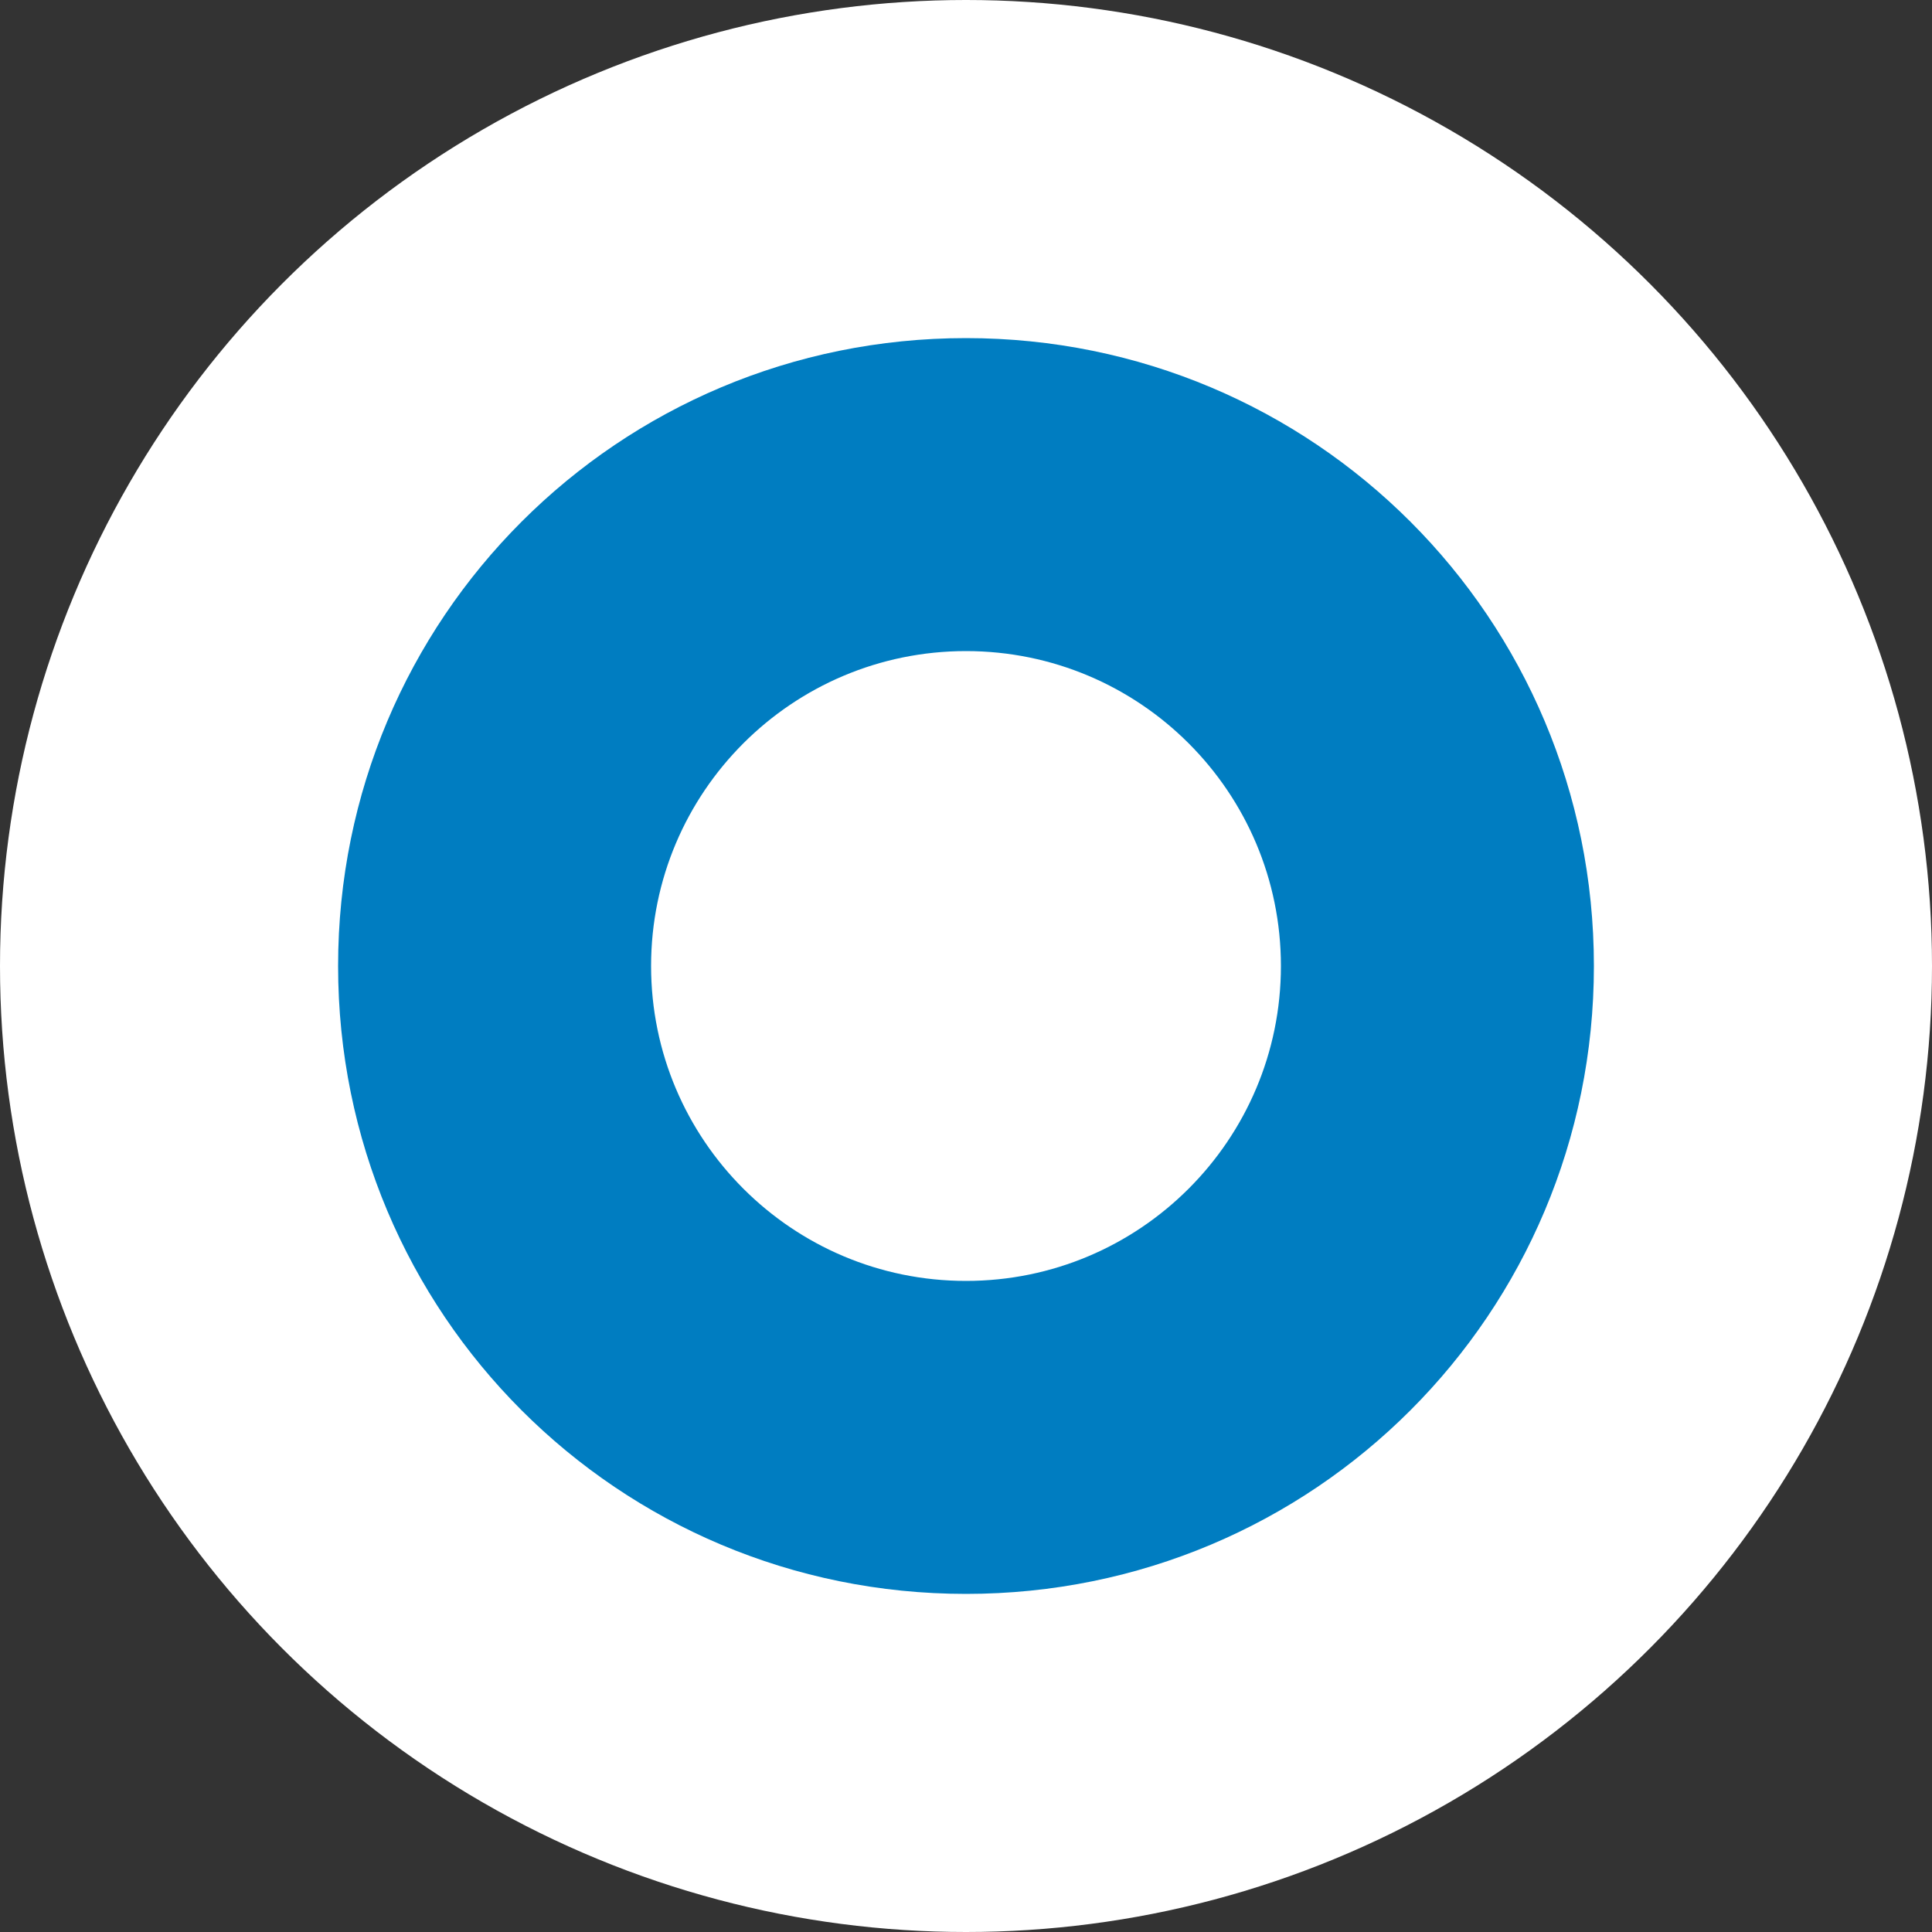<?xml version="1.0" encoding="utf-8"?>
<!-- Generator: Adobe Illustrator 24.0.1, SVG Export Plug-In . SVG Version: 6.00 Build 0)  -->
<svg version="1.1" id="Layer_1" xmlns="http://www.w3.org/2000/svg" xmlns:xlink="http://www.w3.org/1999/xlink" x="0px" y="0px"
	 viewBox="0 0 100 100" style="enable-background:new 0 0 100 100;" xml:space="preserve">
<rect x="0" y="0" width="100" height="100" fill="#333333" stroke="none"/>
<style type="text/css">
	.st0{fill:#FFFFFF;}
	.st1{fill:#007DC1;}
</style>
<circle class="st0" cx="50" cy="50" r="50"/>
<g>
	<g>
		<g>
			<path class="st1" d="M50,17.5C32,17.5,17.5,32,17.5,50S32,82.5,50,82.5S82.5,68,82.5,50S68,17.5,50,17.5z M50,66.3
				c-9,0-16.3-7.3-16.3-16.3S41,33.7,50,33.7S66.3,41,66.3,50S59,66.3,50,66.3z"/>
		</g>
	</g>
</g>
</svg>
